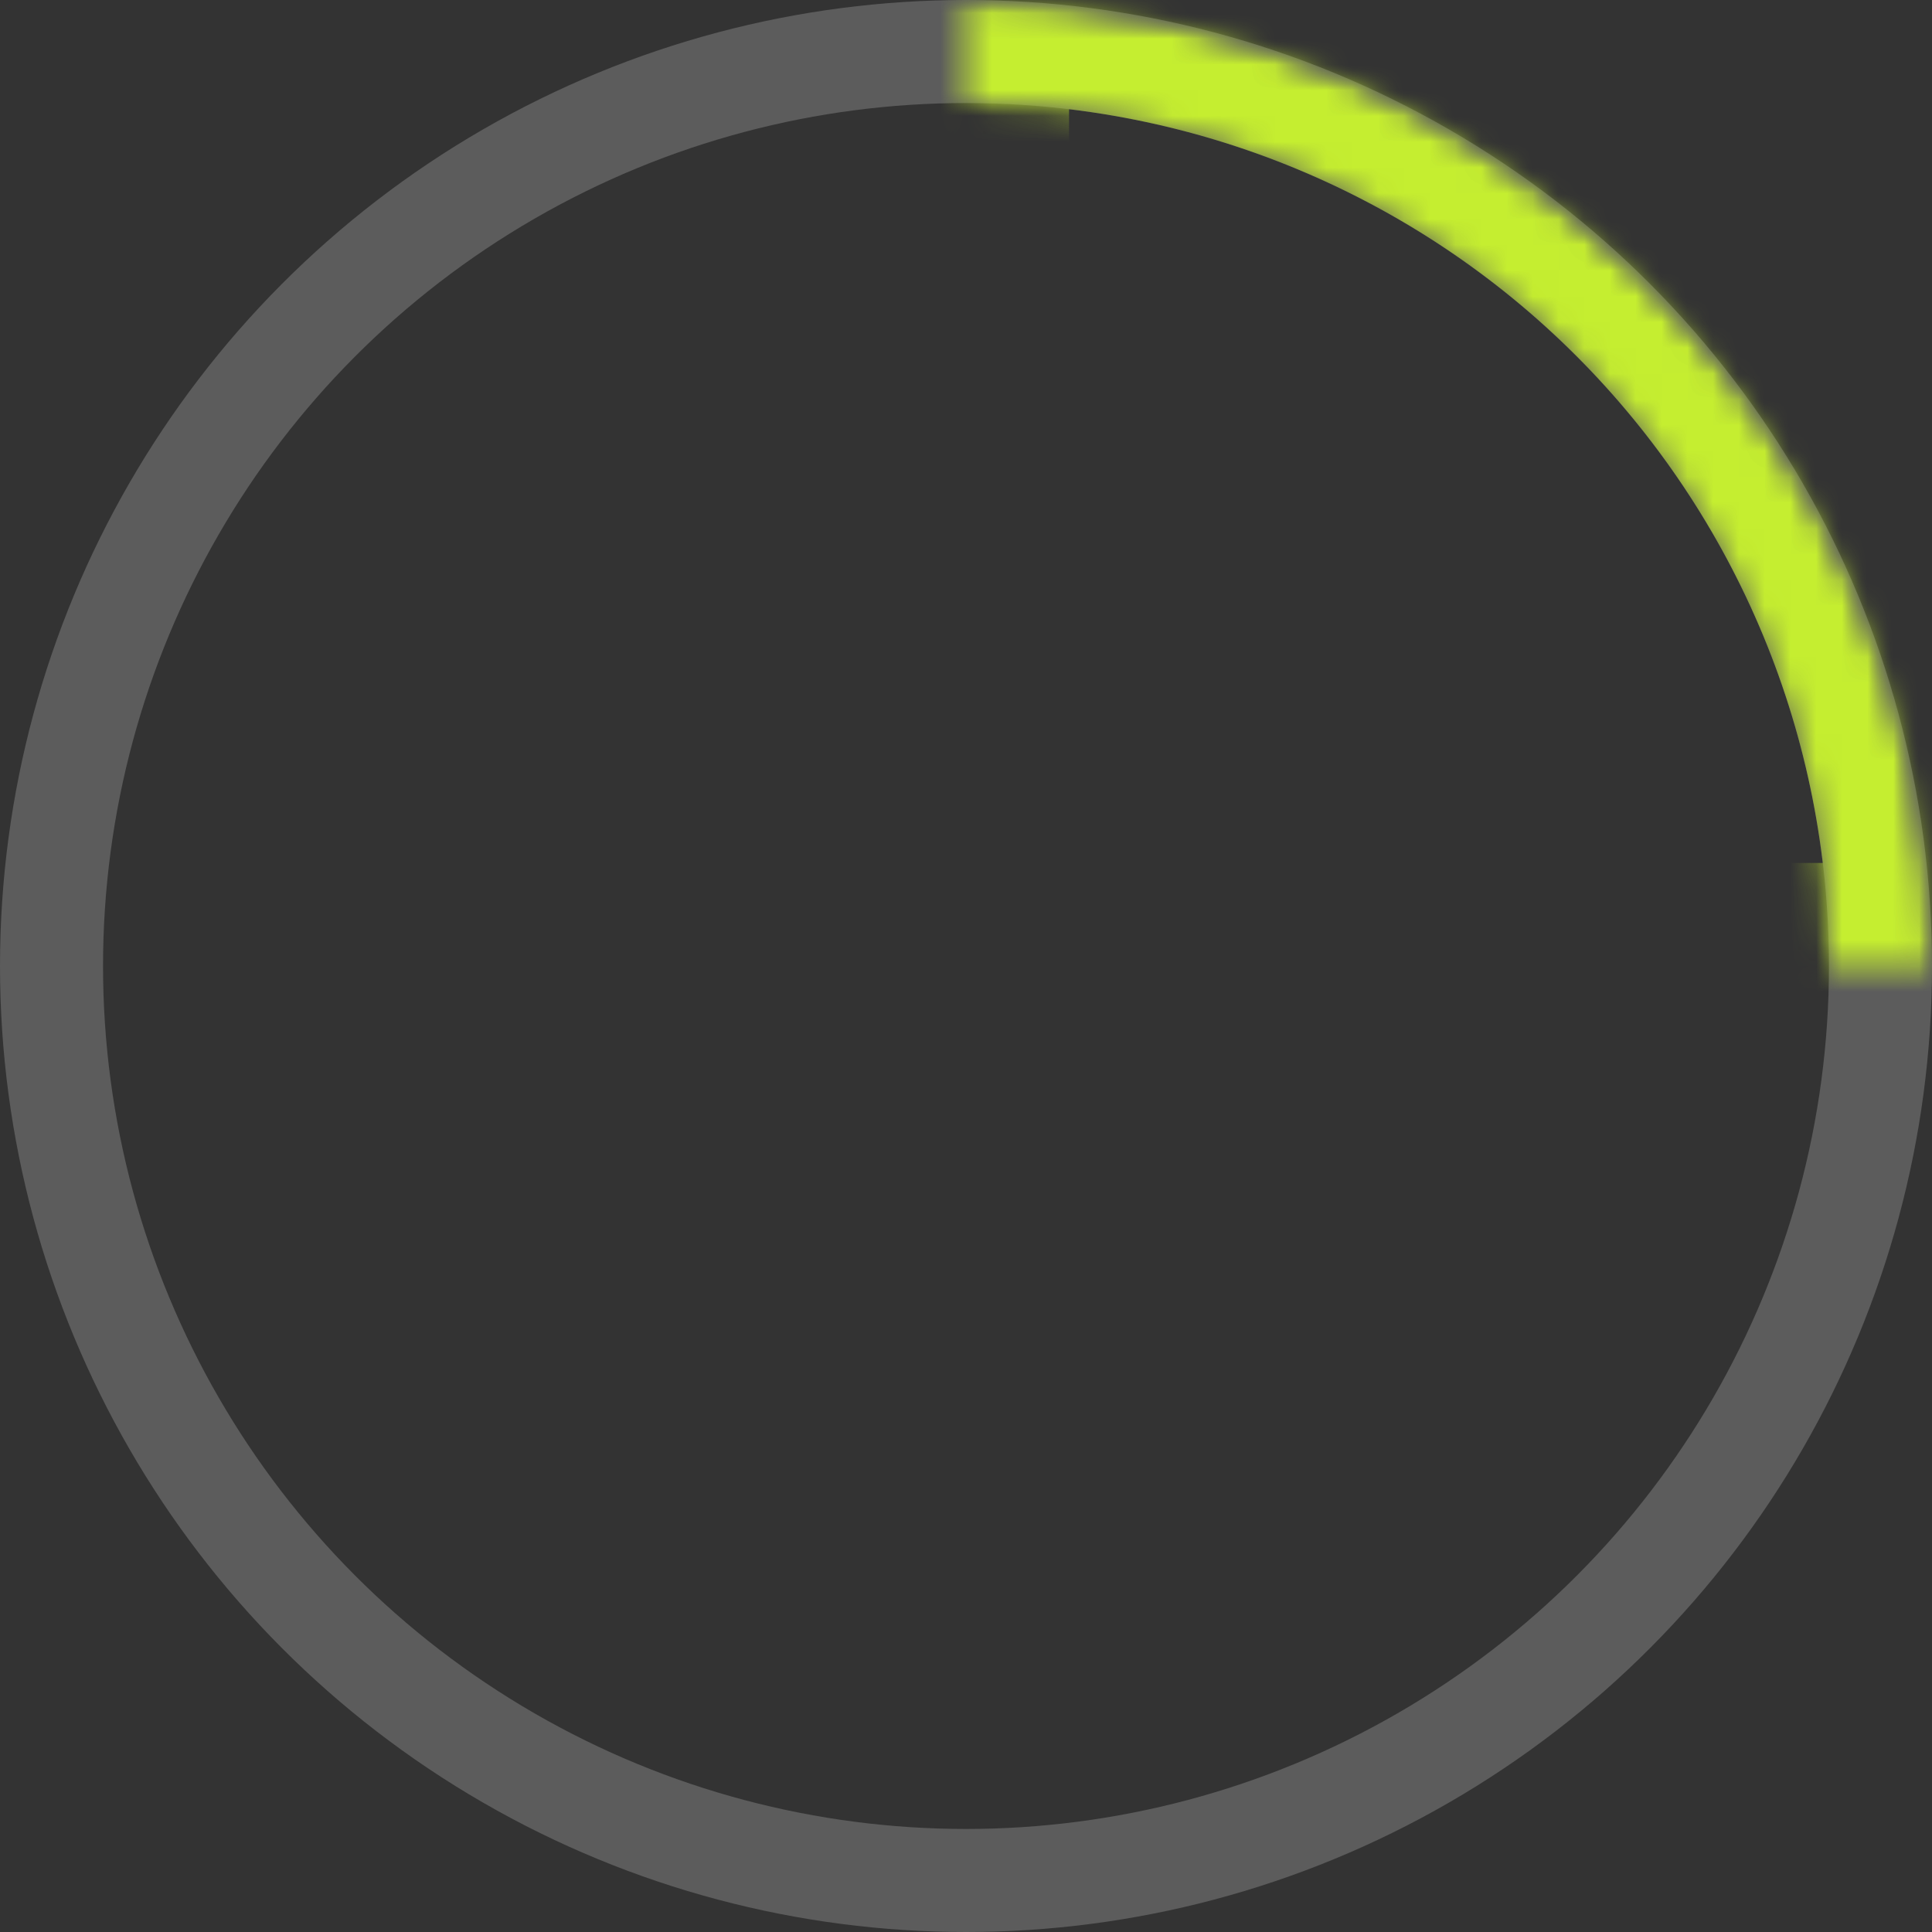 <?xml version="1.0" encoding="UTF-8"?> <svg xmlns="http://www.w3.org/2000/svg" width="75" height="75" viewBox="0 0 75 75" fill="none"><rect x="0" y="0" width="75" height="75" fill="#333333" stroke="none"/><circle cx="37.5" cy="37.5" r="35.5" stroke="white" stroke-opacity="0.2" stroke-width="4"></circle><mask id="mask0_54_83" style="mask-type:alpha" maskUnits="userSpaceOnUse" x="0" y="0" width="75" height="75"><circle cx="37.5" cy="37.5" r="35.5" stroke="white" stroke-width="4"></circle></mask><g mask="url(#mask0_54_83)"><mask id="path-3-inside-1_54_83" fill="white"><path d="M75 37.5C75 32.575 74.03 27.699 72.145 23.149C70.261 18.6 67.499 14.466 64.016 10.983C60.534 7.501 56.4 4.739 51.851 2.855C47.301 0.97 42.425 -2.1526e-07 37.5 0L37.5 37.5H75Z"></path></mask><path d="M75 37.5C75 32.575 74.03 27.699 72.145 23.149C70.261 18.6 67.499 14.466 64.016 10.983C60.534 7.501 56.4 4.739 51.851 2.855C47.301 0.97 42.425 -2.1526e-07 37.5 0L37.5 37.5H75Z" stroke="#C5EE30" stroke-width="8" mask="url(#path-3-inside-1_54_83)"></path></g></svg> 
